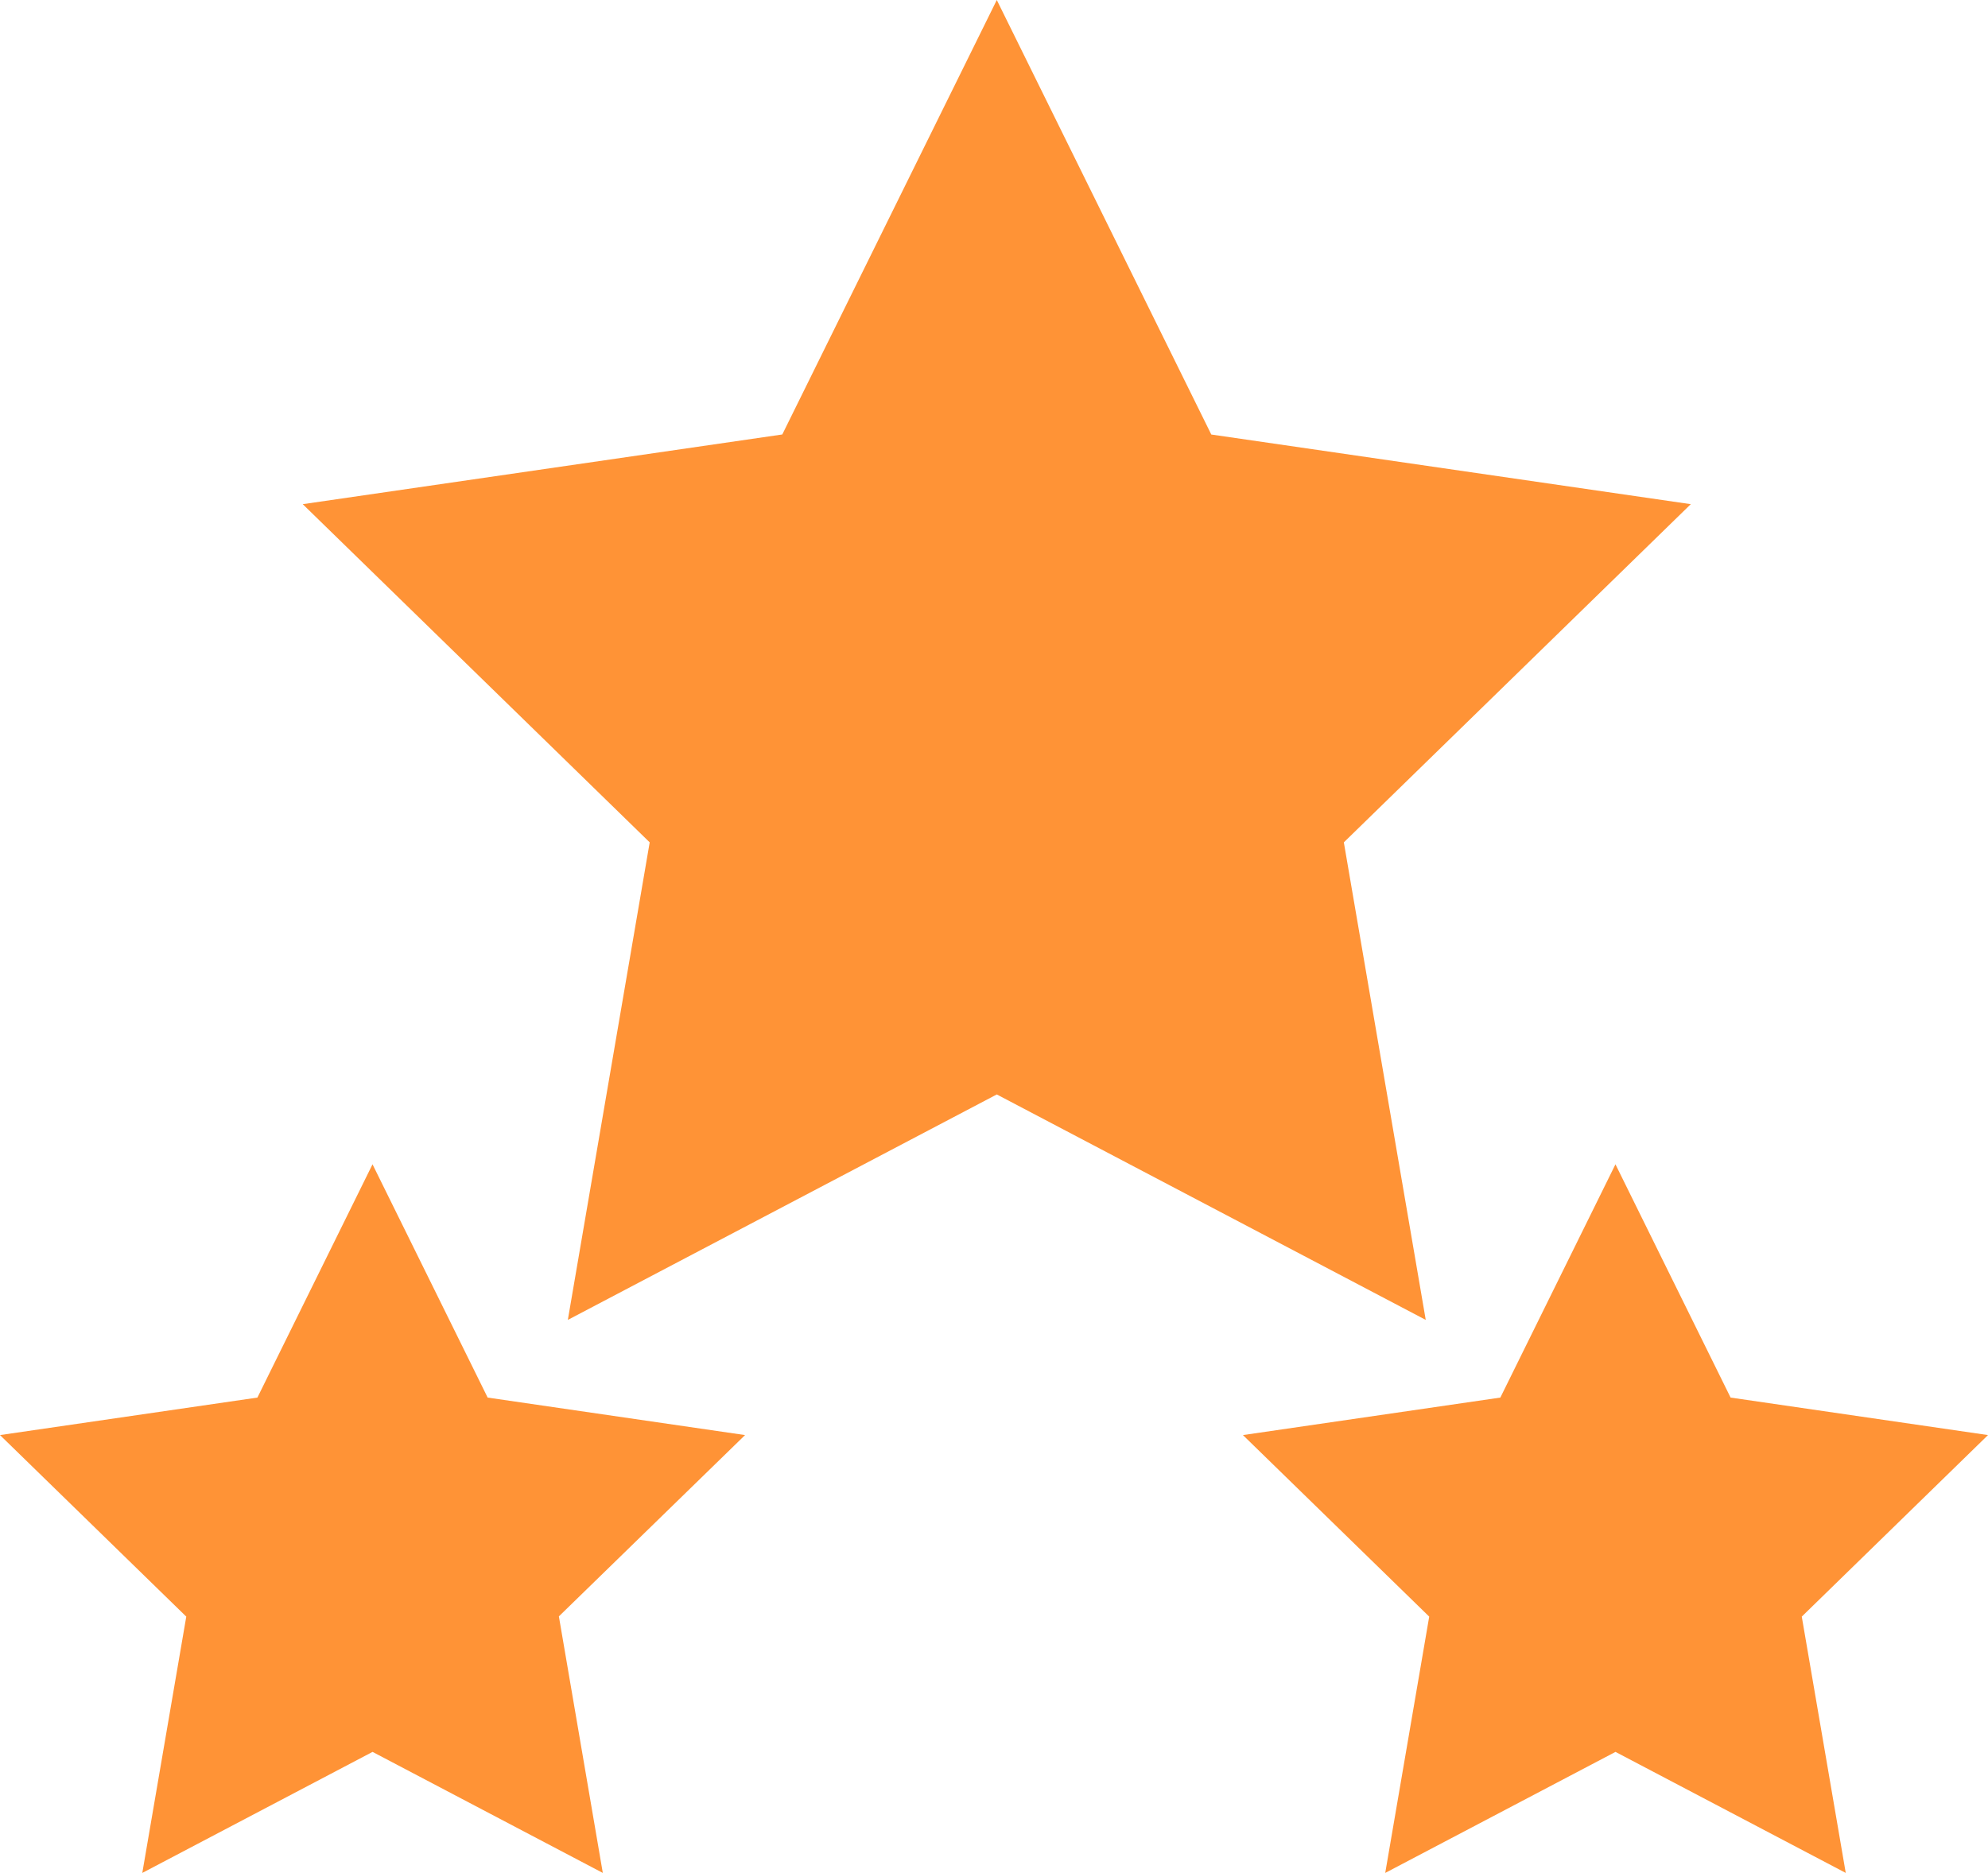 <svg xmlns="http://www.w3.org/2000/svg" width="42.401" height="39.952" viewBox="0 0 42.401 39.952">
  <path id="stars-stack-svgrepo-com" d="M46.94,38.984l-4.575,9.269L32.137,49.74l7.4,7.215L37.791,67.143l9.149-4.81,9.149,4.81L54.342,56.955l7.4-7.215L51.515,48.254,46.94,38.984ZM33.626,63.822,31.17,68.8l-5.49.8,3.973,3.873-.938,5.468,4.911-2.582,4.911,2.582L37.6,73.468,41.571,69.6l-5.49-.8-2.455-4.975Zm26.51,0L57.68,68.8l-5.49.8,3.973,3.873-.938,5.468,4.911-2.582,4.911,2.582-.938-5.468L68.081,69.6l-5.49-.8-2.455-4.975Z" transform="translate(-25.68 -38.984)" fill="#ff9336"/>
</svg>
